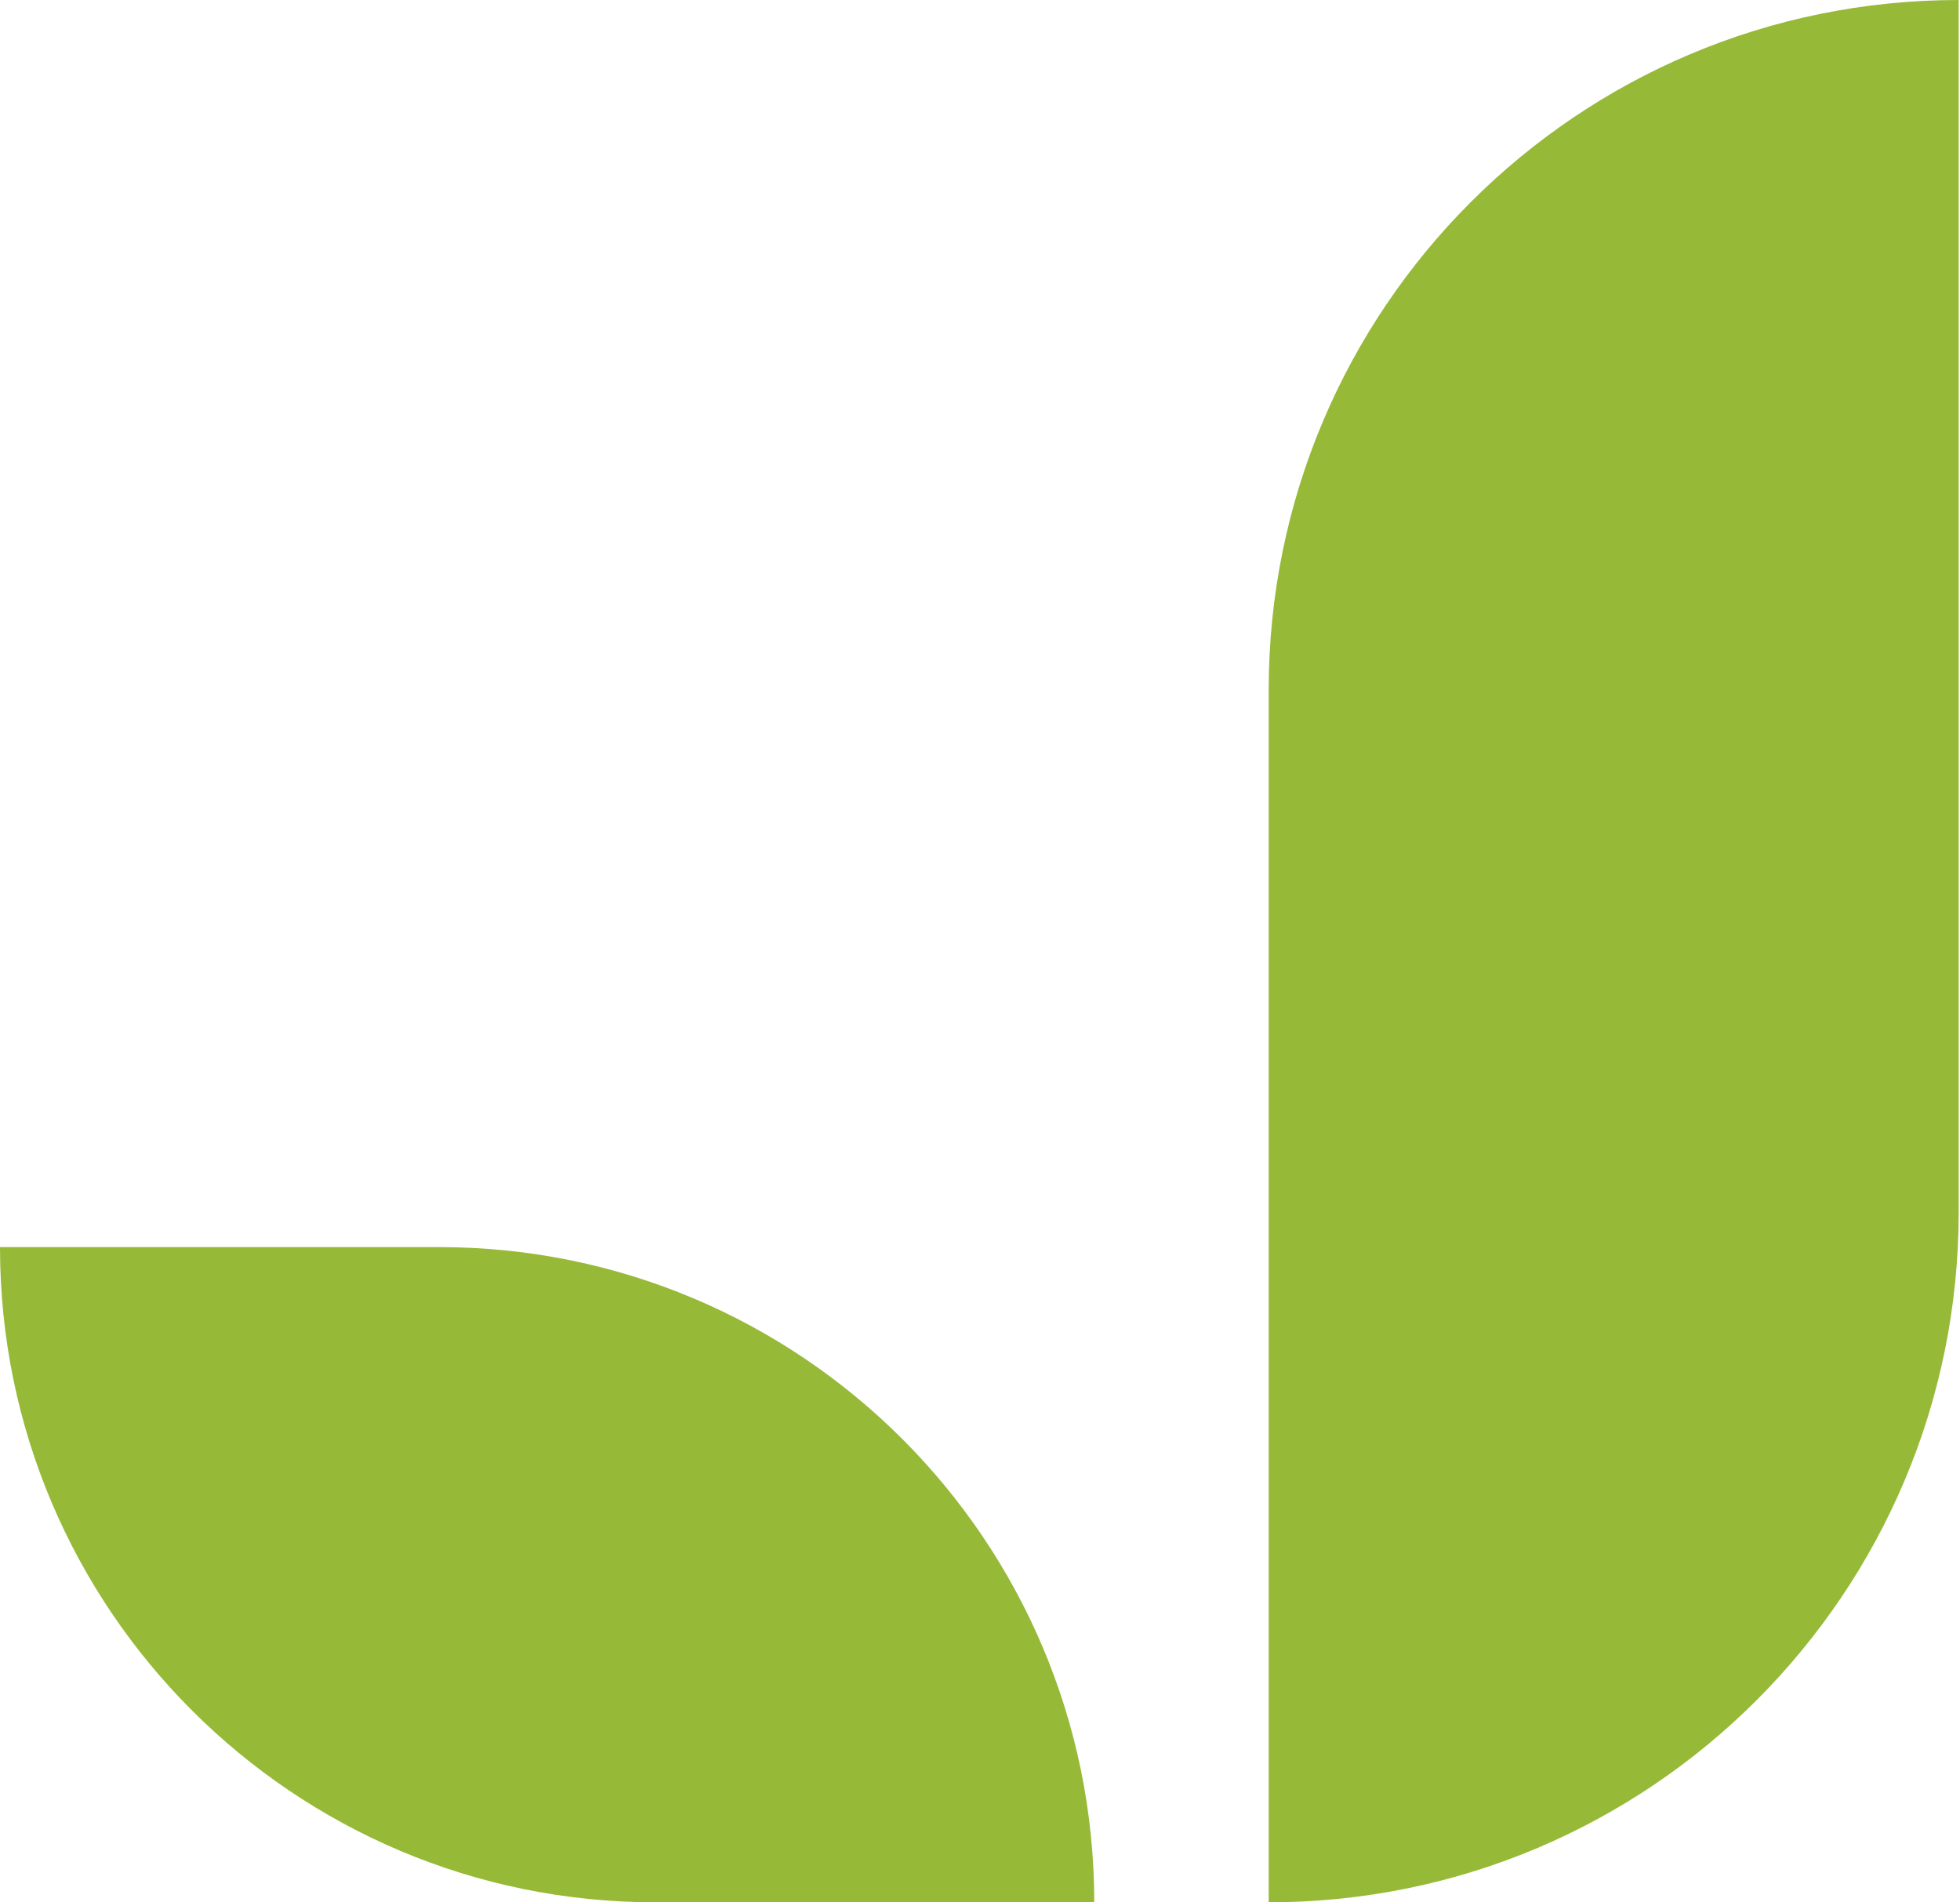 <svg width="34" height="33" viewBox="0 0 34 33" fill="none" xmlns="http://www.w3.org/2000/svg">
<path d="M33.977 0C27.366 0 22.008 5.359 22.008 11.969V32.999C28.618 32.999 33.977 27.64 33.977 21.03V0Z" fill="#96BA38"/>
<path d="M0 21.633C2.74399e-07 27.91 5.089 32.999 11.367 32.999L18.982 32.999C18.982 26.722 13.893 21.633 7.616 21.633L0 21.633Z" fill="#96BA38"/>
</svg>
